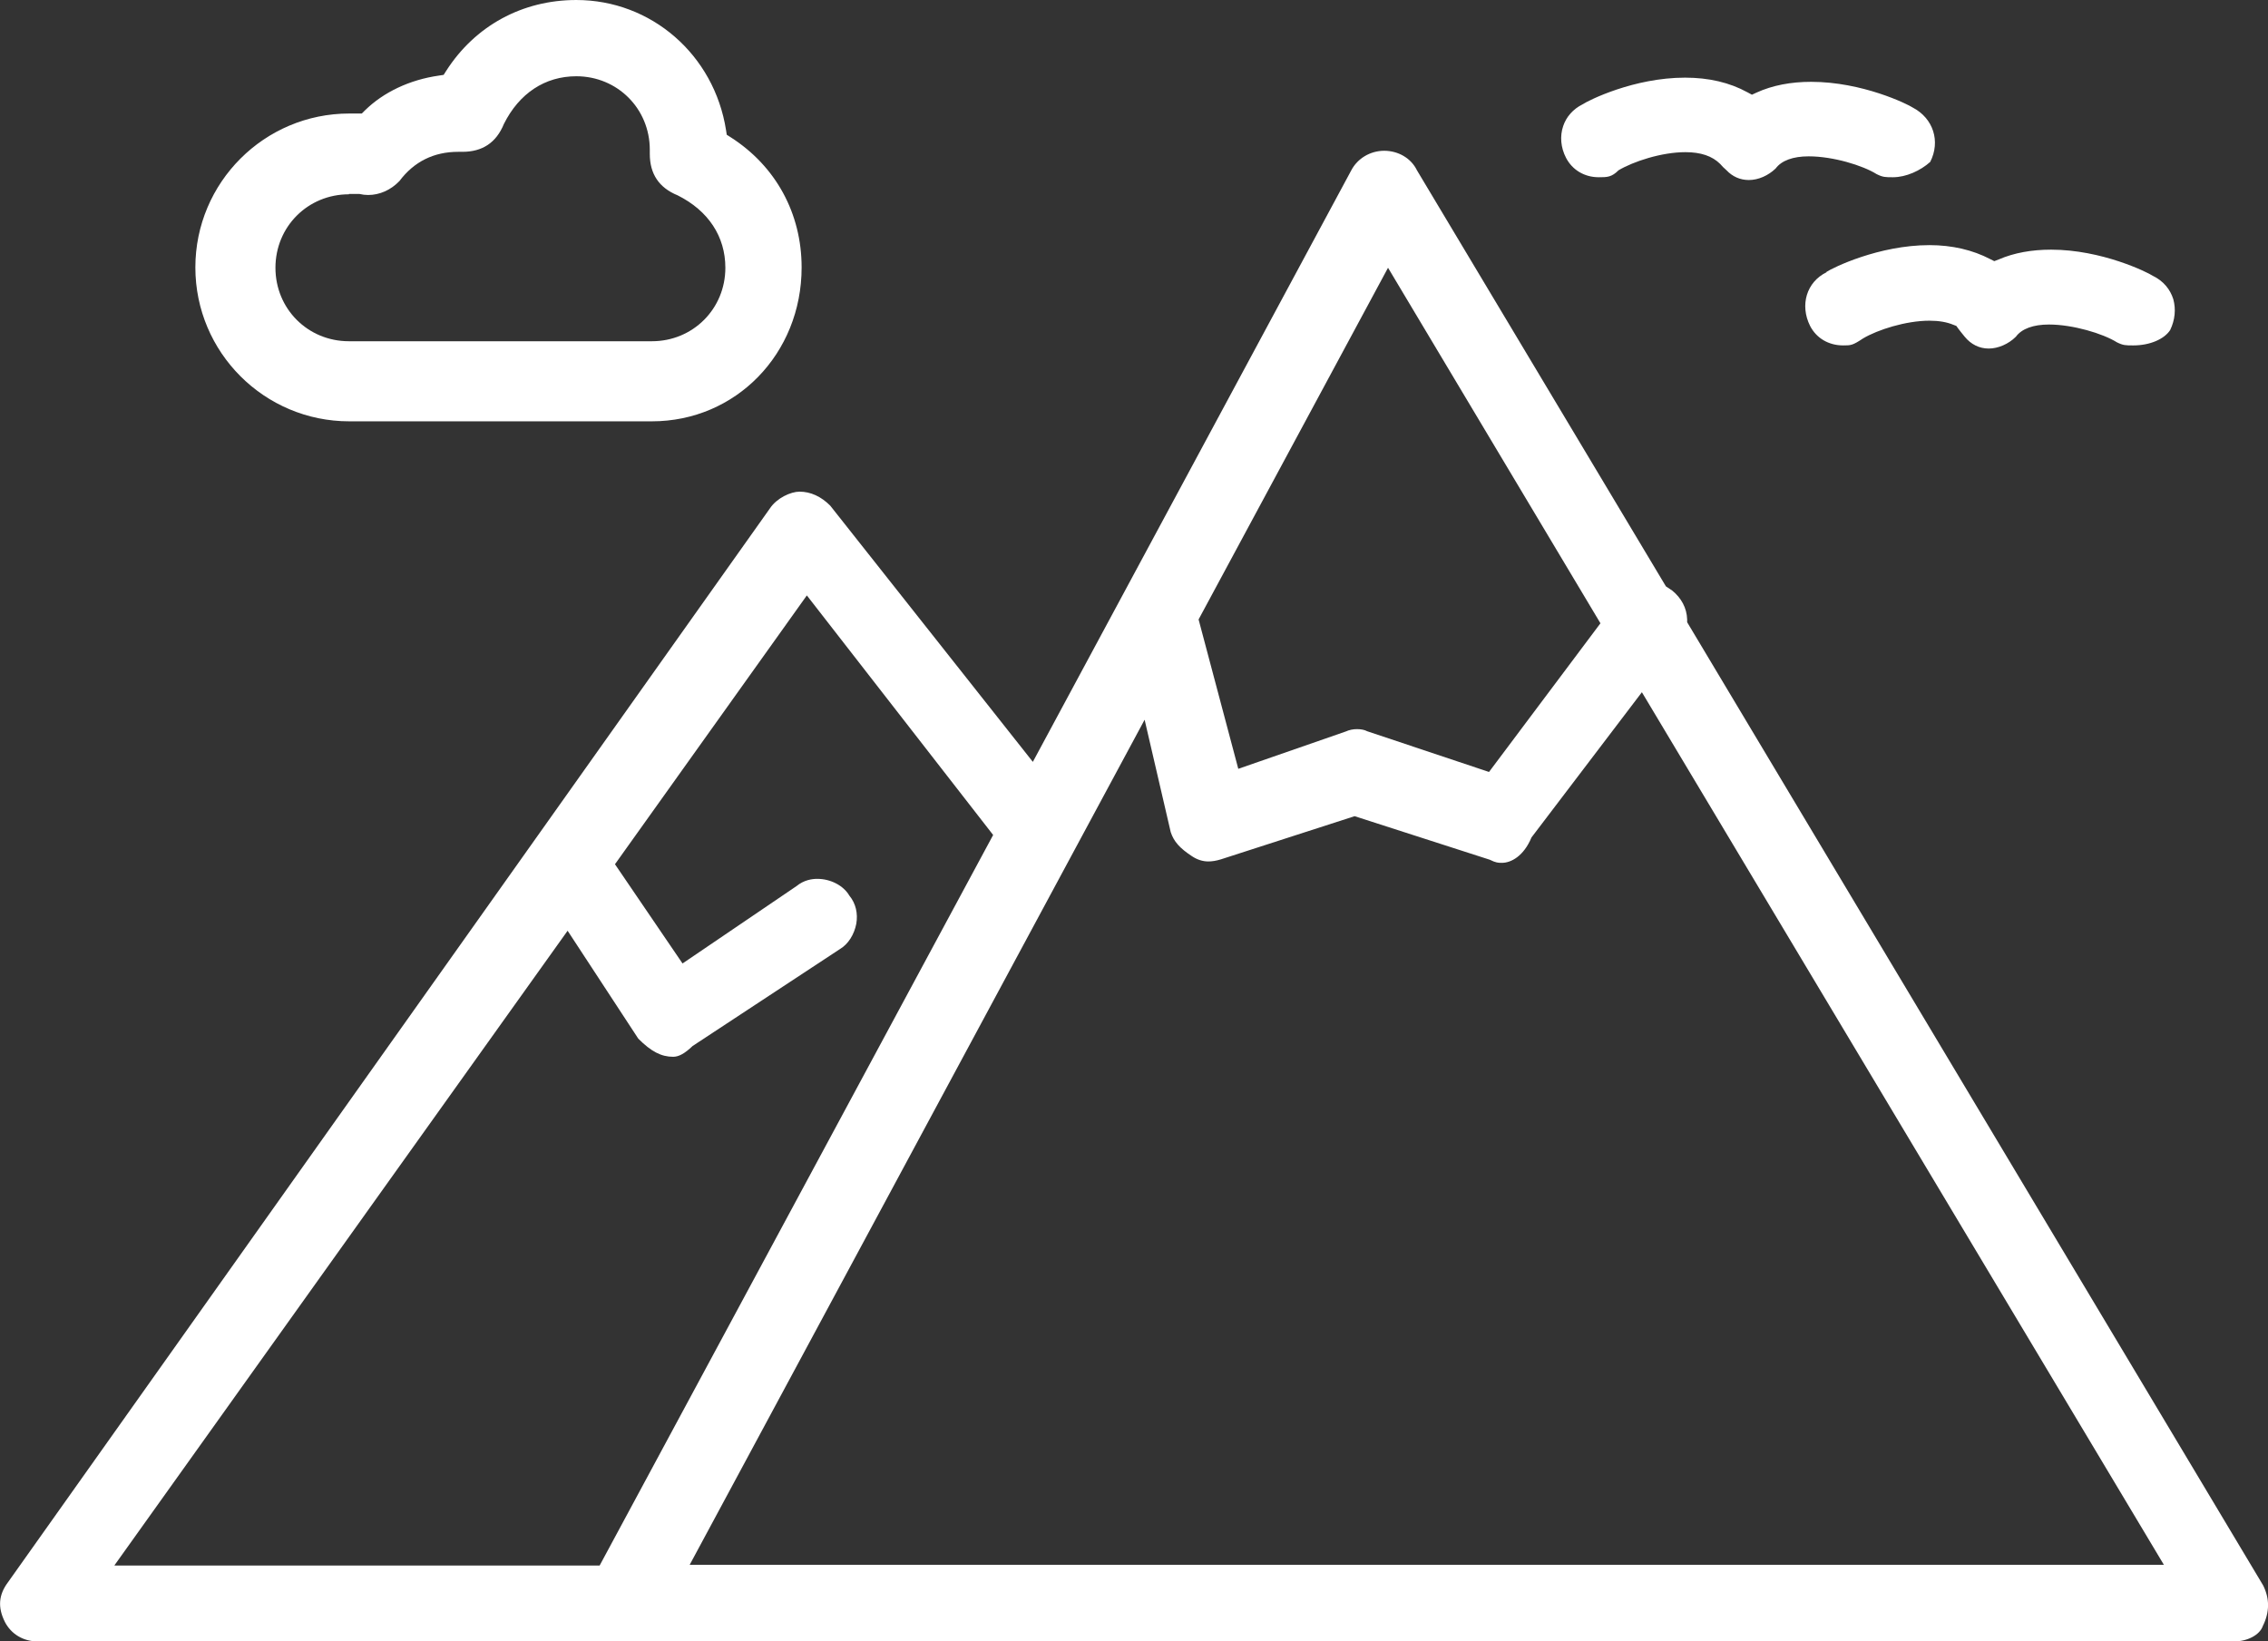 <svg xmlns="http://www.w3.org/2000/svg" id="Livello_2" data-name="Livello 2" viewBox="0 0 65.13 47.14"><rect x="0" y="0" width="65.13" height="47.14" fill="#333333" stroke="none"/><defs><style>      .cls-1 {        fill: #ffffff;      }    </style></defs><g id="Livello_2-2" data-name="Livello 2"><g><path class="cls-1" d="M64.99,45.53l-16.54-27.66v-.08c-.01-.33-.17-.62-.43-.83l-.18-.12-7.15-11.95c-.17-.35-.54-.56-.94-.56s-.77.22-.95.57l-9.14,16.98-5.82-7.36c-.26-.26-.56-.4-.88-.4-.25,0-.65.18-.85.48L.23,45.44c-.27.36-.3.72-.09,1.14.18.35.53.56.94.56h63.08c.37,0,.73-.18.82-.44.2-.4.2-.79.01-1.17ZM39.86,7.69l6.1,10.21-3.2,4.27-3.5-1.17c-.07-.04-.18-.06-.29-.06s-.22.02-.33.07l-3.08,1.07-1.14-4.29,5.44-10.1ZM3.29,44.95l13.01-18.22,2.03,3.1c.37.37.66.52,1,.52.16,0,.33-.09.56-.31l4.24-2.79c.23-.14.4-.41.46-.72.05-.29-.01-.58-.2-.81-.17-.29-.54-.48-.92-.48-.15,0-.38.03-.6.21l-3.27,2.22-1.94-2.85,5.51-7.72,5.35,6.88-11.3,20.98H3.29ZM19.8,44.95l13.07-24.28.75,3.23c.09.27.26.46.61.69.15.1.31.15.47.15.11,0,.23-.02.36-.06l3.84-1.24,3.88,1.25c.18.09.25.09.35.09.27,0,.63-.2.85-.73l3.17-4.17,14.99,25.06H19.8Z"></path><path class="cls-1" d="M10.02,12.1h8.7c2.41,0,4.3-1.94,4.3-4.42,0-1.55-.74-2.91-2.04-3.74l-.11-.07-.02-.13c-.34-2.17-2.15-3.74-4.3-3.74-1.55,0-2.91.74-3.74,2.04l-.07.11-.13.02c-.85.12-1.6.48-2.13,1l-.09.09h-.36c-2.44,0-4.42,1.98-4.42,4.42s1.98,4.42,4.42,4.42ZM10.02,5.57h.3c.09.02.17.03.25.03.33,0,.65-.14.9-.4.42-.56.99-.84,1.69-.84h.12c.57,0,.97-.26,1.19-.8.44-.88,1.18-1.37,2.08-1.37,1.18,0,2.11.93,2.11,2.11v.12c0,.57.26.97.8,1.19.88.44,1.37,1.18,1.37,2.08,0,1.18-.93,2.11-2.11,2.11h-8.7c-1.18,0-2.11-.93-2.11-2.11s.93-2.11,2.11-2.11Z"></path><path class="cls-1" d="M45.91,5.09c.24,0,.37,0,.57-.2.42-.25,1.23-.52,1.92-.52.44,0,.77.11,1,.34.05.06.1.11.18.18.17.18.39.28.64.28.28,0,.56-.13.77-.33.17-.23.5-.35.95-.35.7,0,1.55.26,1.95.51.18.09.25.09.47.09.38,0,.79-.19,1.07-.44.3-.59.09-1.25-.5-1.56-.15-.1-1.45-.74-2.92-.74-.58,0-1.11.1-1.57.31l-.13.06-.13-.07c-.51-.28-1.11-.42-1.79-.42-1.47,0-2.77.65-2.95.77-.26.13-.46.35-.55.62-.1.29-.07.62.08.91.18.35.53.56.94.56Z"></path><path class="cls-1" d="M52.45,7.82c-.57.28-.77.94-.47,1.54.18.35.53.56.95.56.22,0,.27,0,.57-.2.42-.25,1.23-.51,1.91-.51.27,0,.5.04.69.12l.08.03.05.07c.05.07.11.14.19.24.18.22.42.34.69.34s.57-.13.78-.34c.17-.23.5-.35.95-.35.69,0,1.55.26,1.95.51.18.09.25.09.47.09.48,0,.89-.18,1.06-.44.14-.29.17-.6.09-.89-.09-.28-.28-.52-.59-.67-.15-.1-1.46-.75-2.92-.75-.55,0-1.06.09-1.5.28l-.13.05-.12-.06c-.5-.26-1.09-.4-1.74-.4-1.46,0-2.78.65-2.96.77Z"></path></g></g></svg>